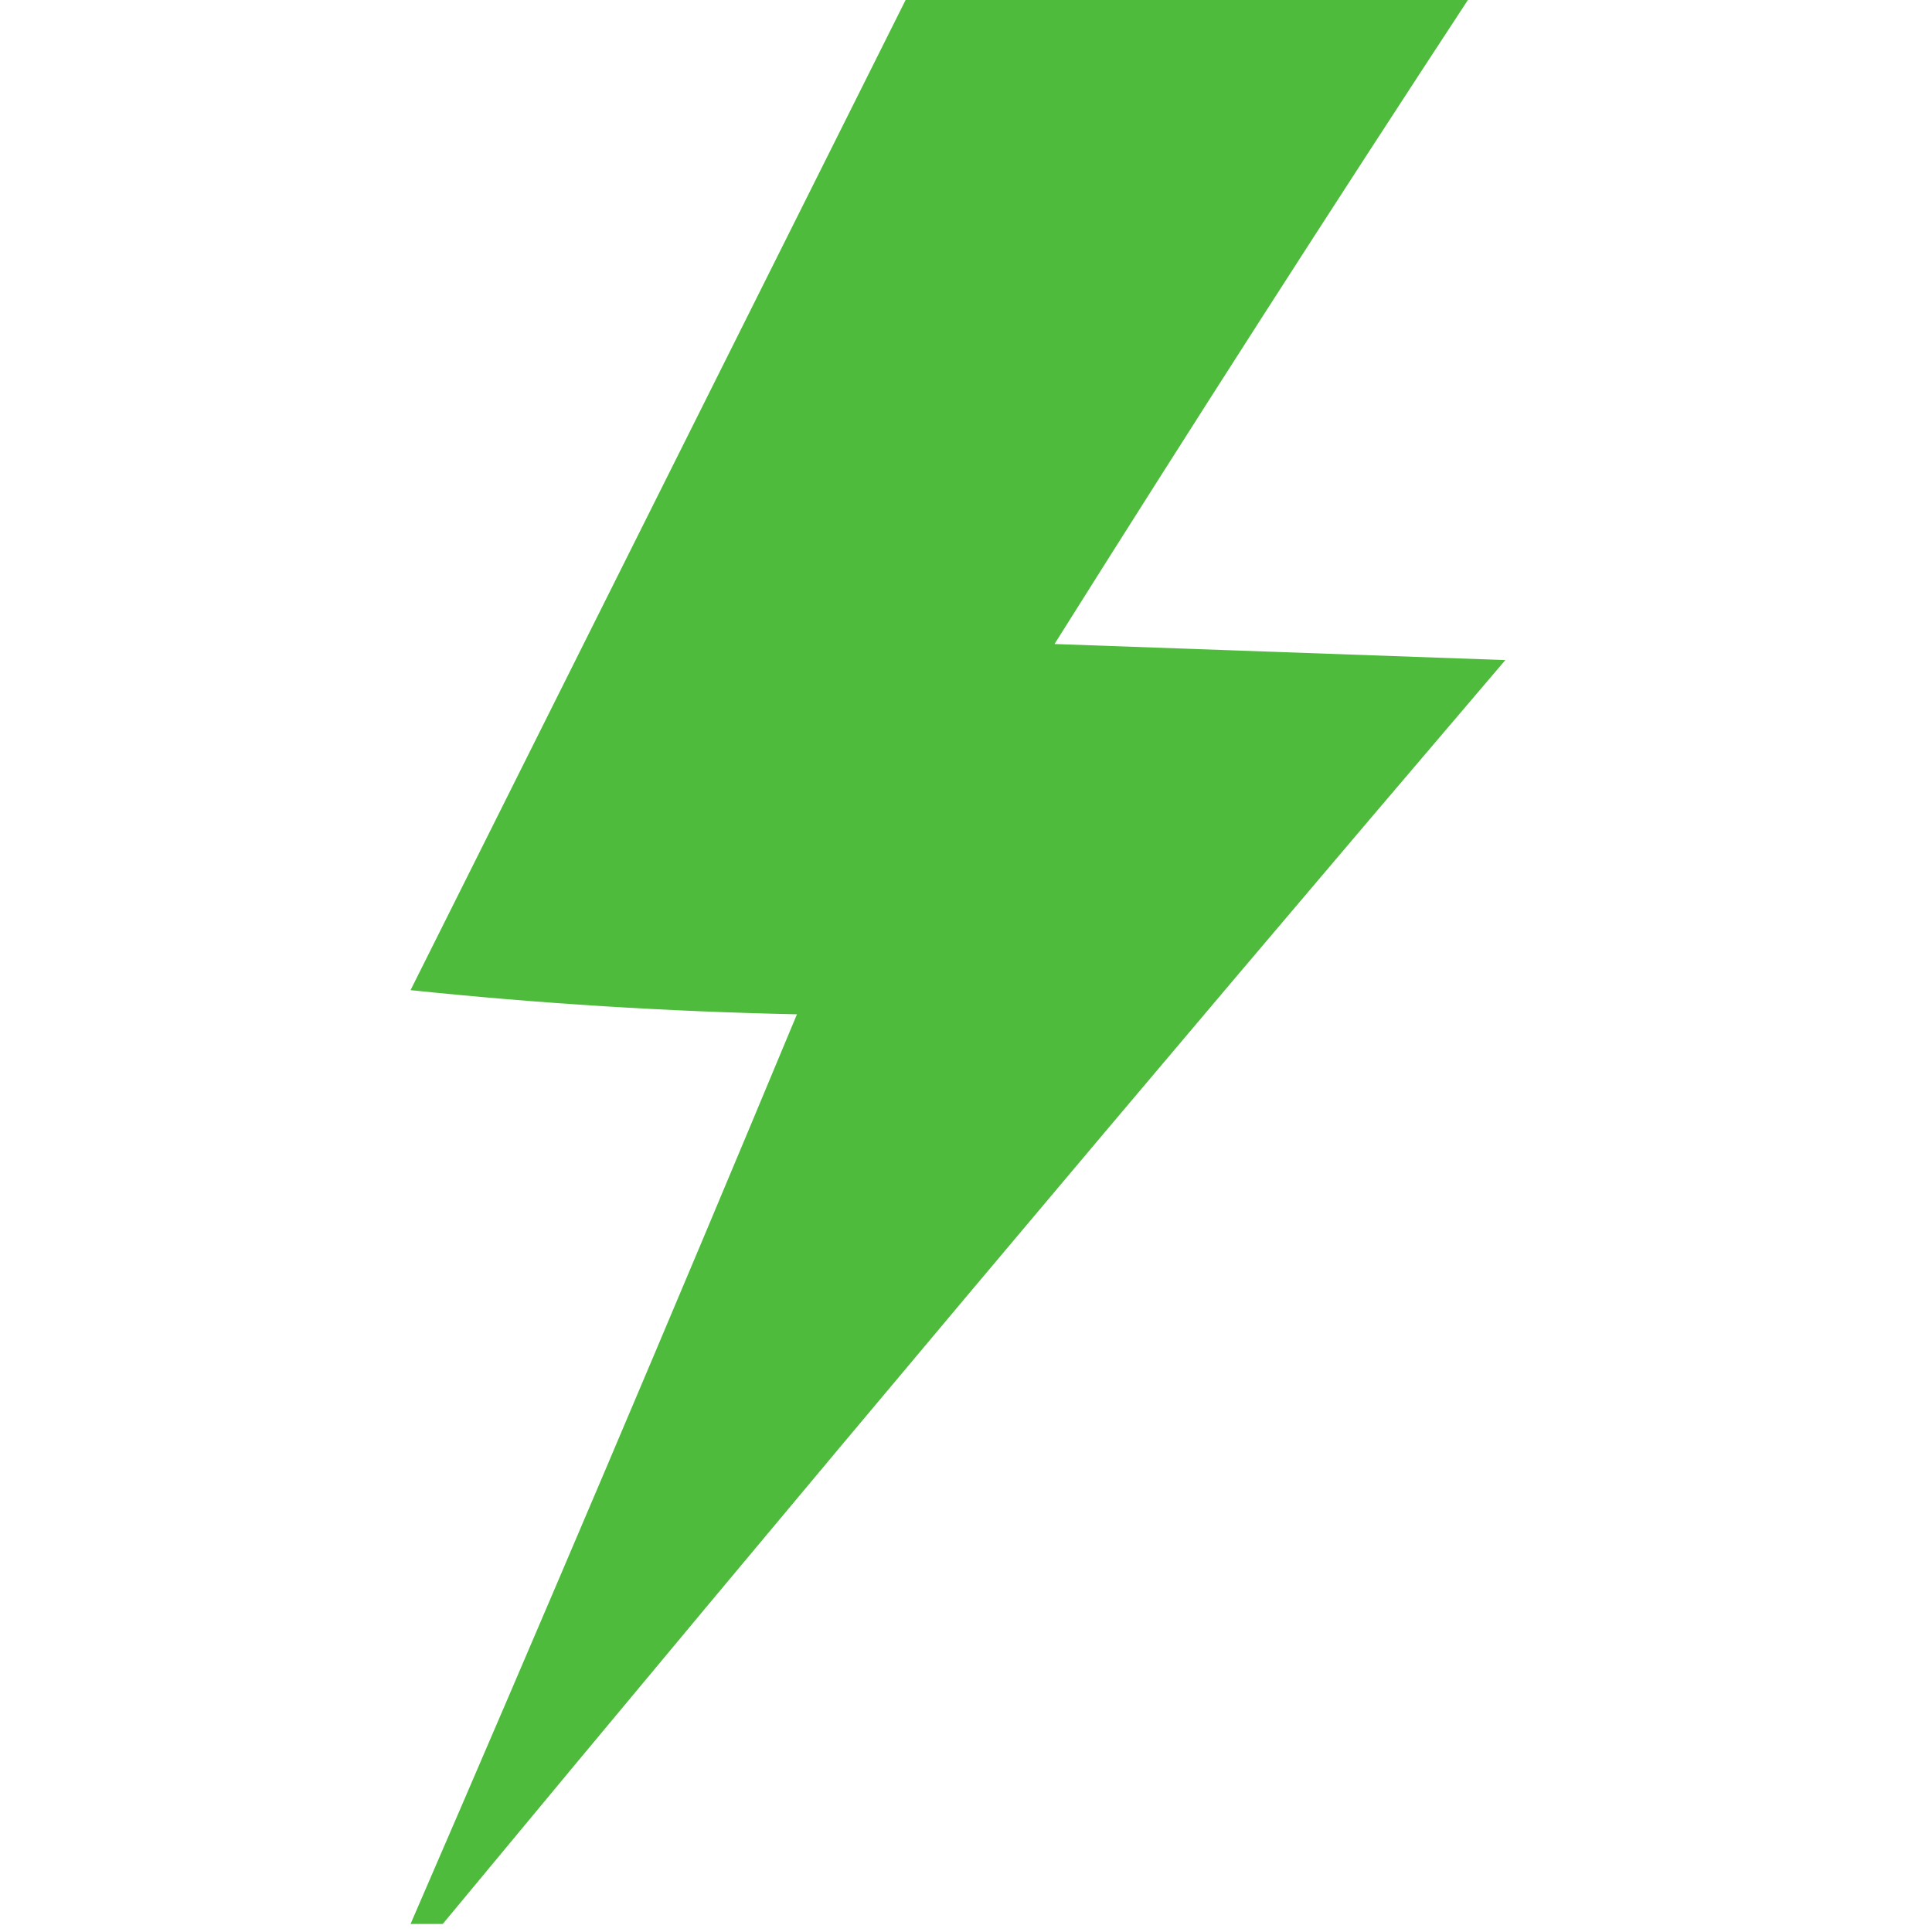 <svg width="32" height="32" viewBox="0 0 32 32" fill="none" xmlns="http://www.w3.org/2000/svg">
    <g clip-path="url(#clip0_1973_3102)">
        <path opacity="0.938" fill-rule="evenodd" clip-rule="evenodd"
            d="M15.066 -0.133C18.178 -0.133 21.289 -0.133 24.4 -0.133C22.058 3.437 19.747 7.037 17.466 10.667C19.955 10.756 22.444 10.845 24.933 10.933C19.01 17.877 13.144 24.855 7.333 31.867C7.155 31.867 6.978 31.867 6.8 31.867C8.968 26.863 11.102 21.84 13.2 16.8C11.061 16.755 8.928 16.622 6.8 16.4C9.559 10.882 12.314 5.371 15.066 -0.133Z"
            fill="#43B730" />
    </g>
    <defs>
        <clipPath id="clip0_1973_3102">
            <rect width="32" height="32" fill="white" />
        </clipPath>
    </defs>
</svg>